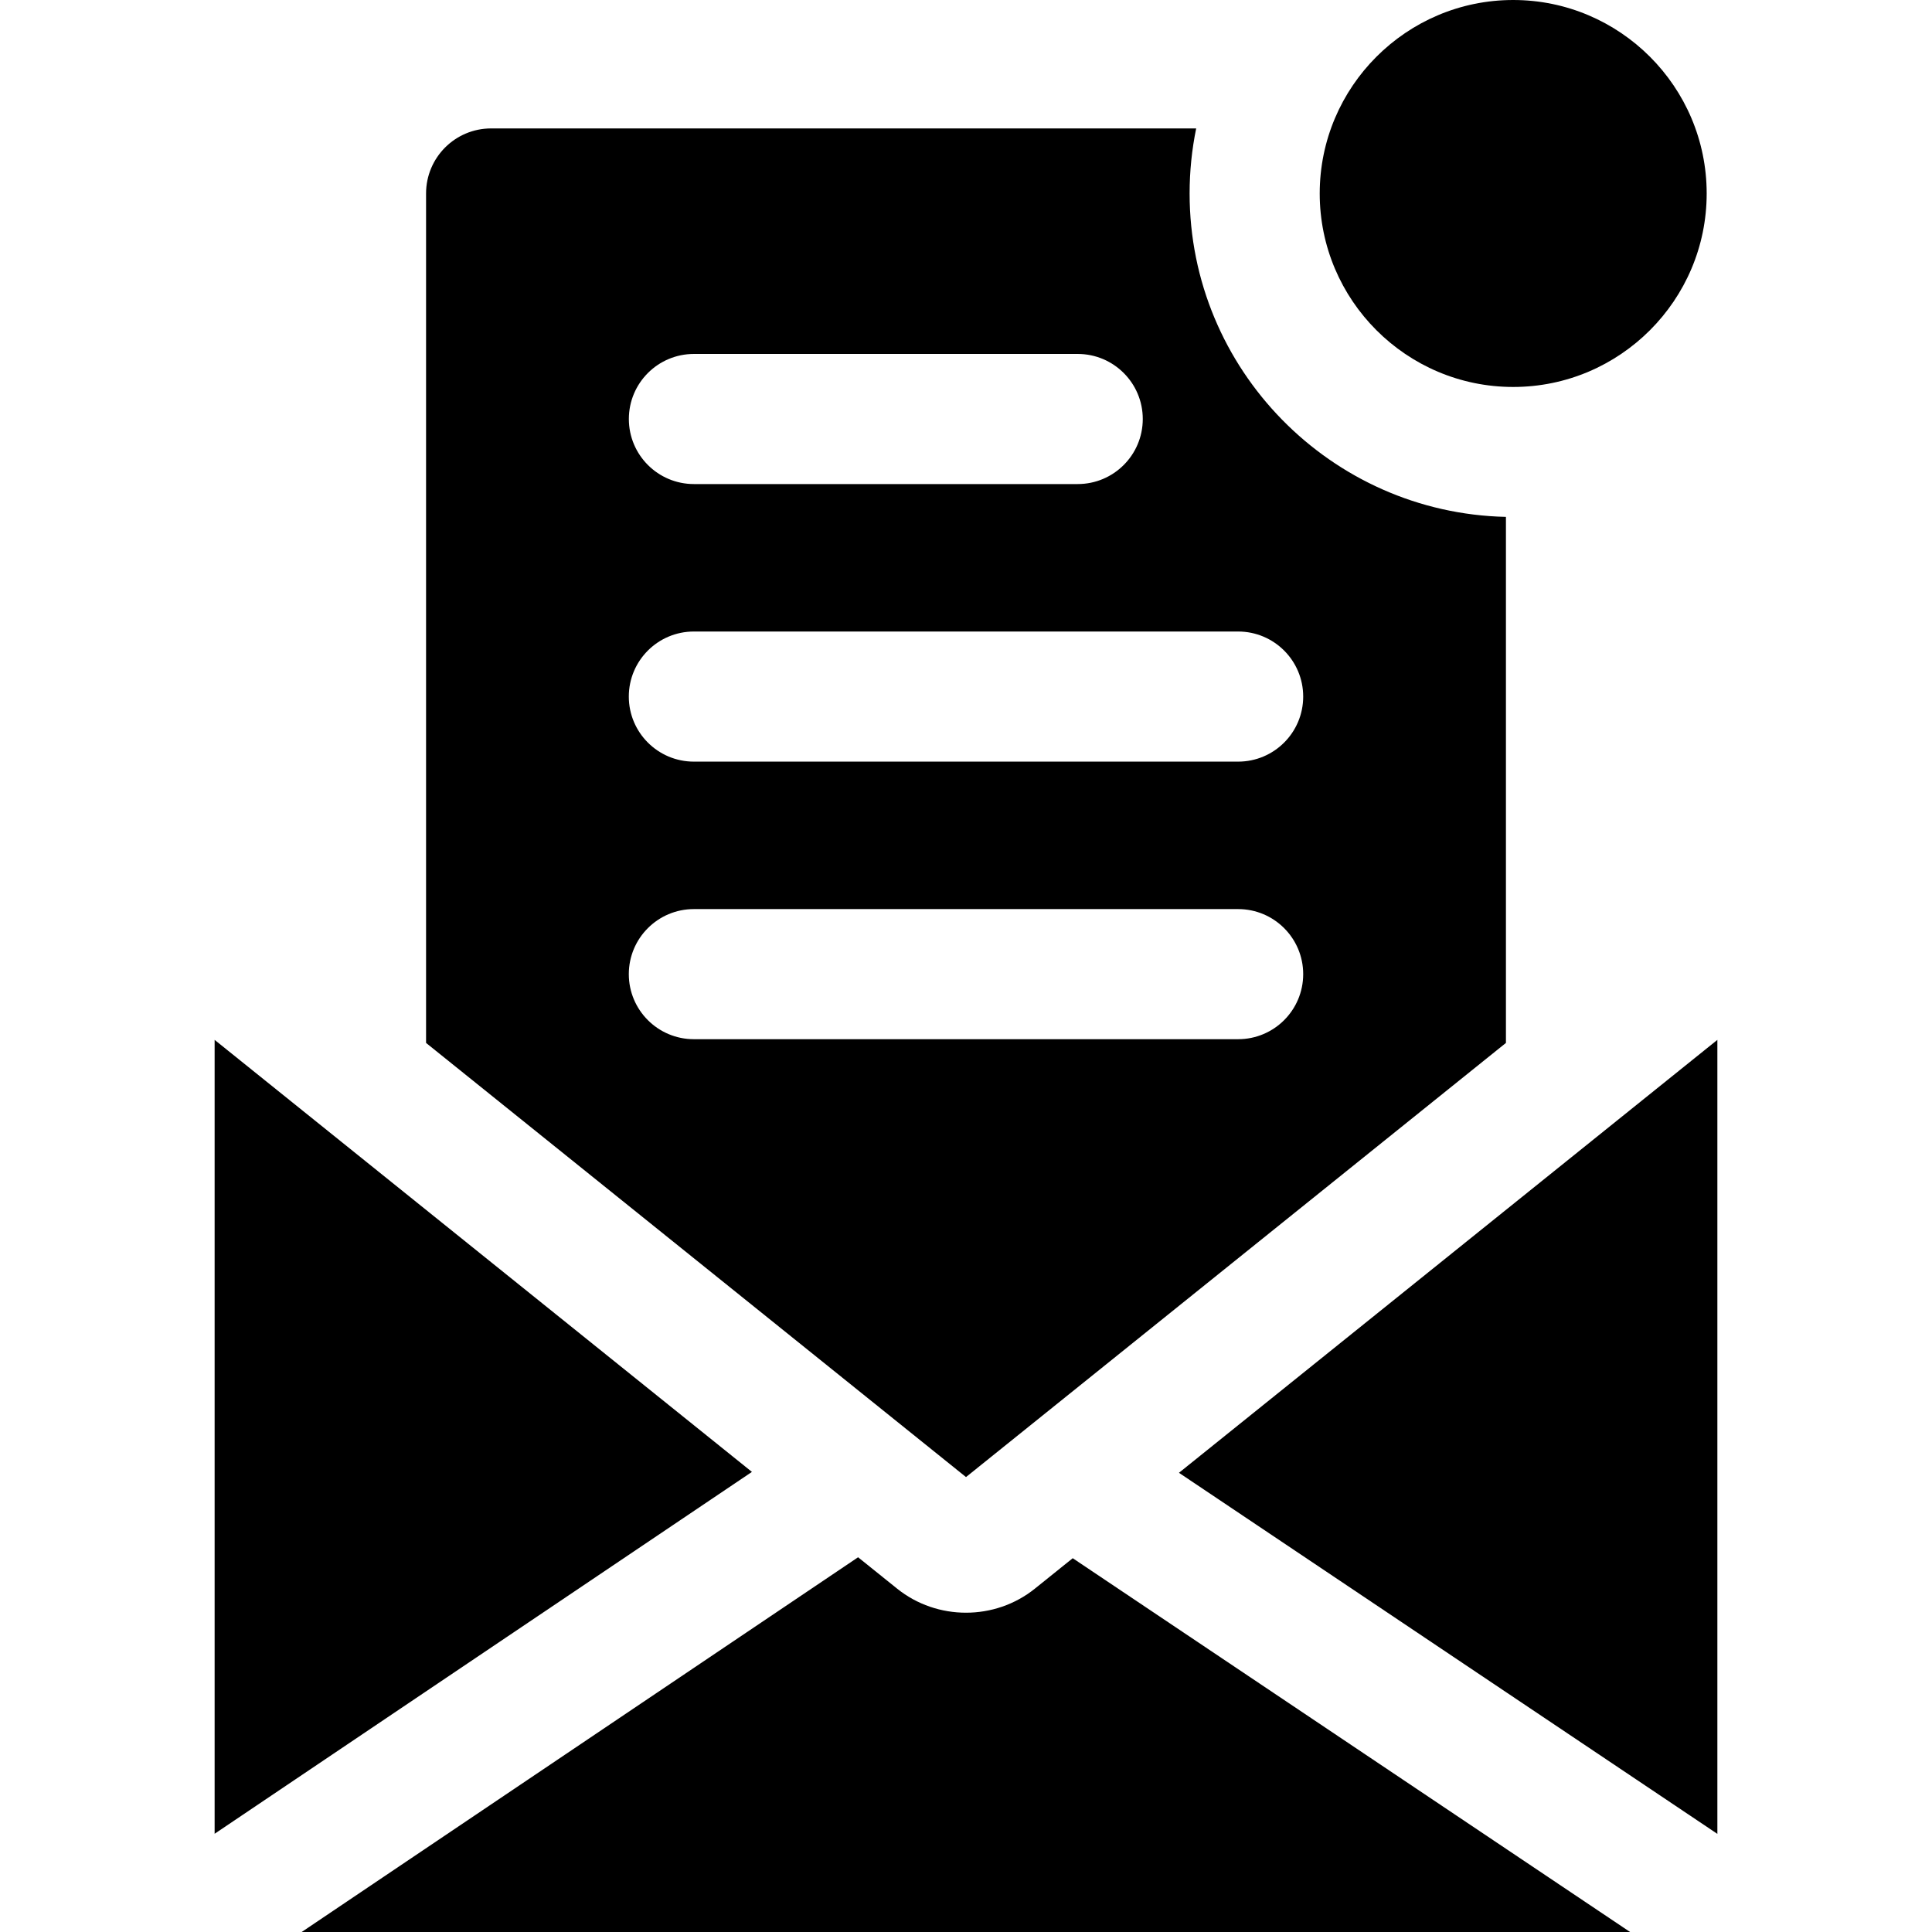 <?xml version="1.0" encoding="iso-8859-1"?>
<!-- Uploaded to: SVG Repo, www.svgrepo.com, Generator: SVG Repo Mixer Tools -->
<svg fill="#000000" height="800px" width="800px" version="1.1" id="Layer_1" xmlns="http://www.w3.org/2000/svg" xmlns:xlink="http://www.w3.org/1999/xlink" 
	 viewBox="0 0 511.999 511.999" xml:space="preserve">
<g>
	<g>
		<polygon points="56.878,275.576 56.878,485.965 199.268,390.068 		"/>
	</g>
</g>
<g>
	<g>
		<polygon points="312.435,390.305 455.12,485.994 455.12,275.575 		"/>
	</g>
</g>
<g>
	<g>
		<path d="M284.284,412.94l-10.027,8.063c-5.29,4.253-11.775,6.379-18.259,6.379c-6.485,0-12.966-2.125-18.255-6.377l-10.341-8.314
			L79.948,511.999h352.043L284.284,412.94z"/>
	</g>
</g>
<g>
	<g>
		<path d="M315.258,51.274c0-5.903,0.6-11.669,1.741-17.24H130.152c-9.521,0-17.24,7.719-17.24,17.24V255.66v20.725l2.538,2.04
			L229.213,369.9l25.21,20.27l1.577,1.268l1.577-1.268l141.511-113.786V255.66V136.98
			C352.691,135.949,315.258,97.913,315.258,51.274z M183.893,93.8h101.713c9.521,0,17.24,7.719,17.24,17.24
			c0,9.521-7.719,17.24-17.24,17.24H183.893c-9.521,0-17.24-7.719-17.24-17.24C166.653,101.519,174.371,93.8,183.893,93.8z
			 M328.118,275.397H183.881c-9.521,0-17.24-7.719-17.24-17.24c0-9.521,7.719-17.24,17.24-17.24h144.238
			c9.521,0,17.24,7.719,17.24,17.24C345.359,267.678,337.639,275.397,328.118,275.397z M328.118,201.839H183.881
			c-9.521,0-17.24-7.719-17.24-17.24s7.719-17.24,17.24-17.24h144.238c9.521,0,17.24,7.719,17.24,17.24
			S337.639,201.839,328.118,201.839z"/>
	</g>
</g>
<g>
	<g>
		<path d="M401.012,0c-28.273,0-51.274,23.002-51.274,51.275c-0.001,28.272,23.001,51.274,51.274,51.274
			c28.274,0,51.275-23.002,51.275-51.274C452.287,23.001,429.285,0,401.012,0z"/>
	</g>
</g>
</svg>